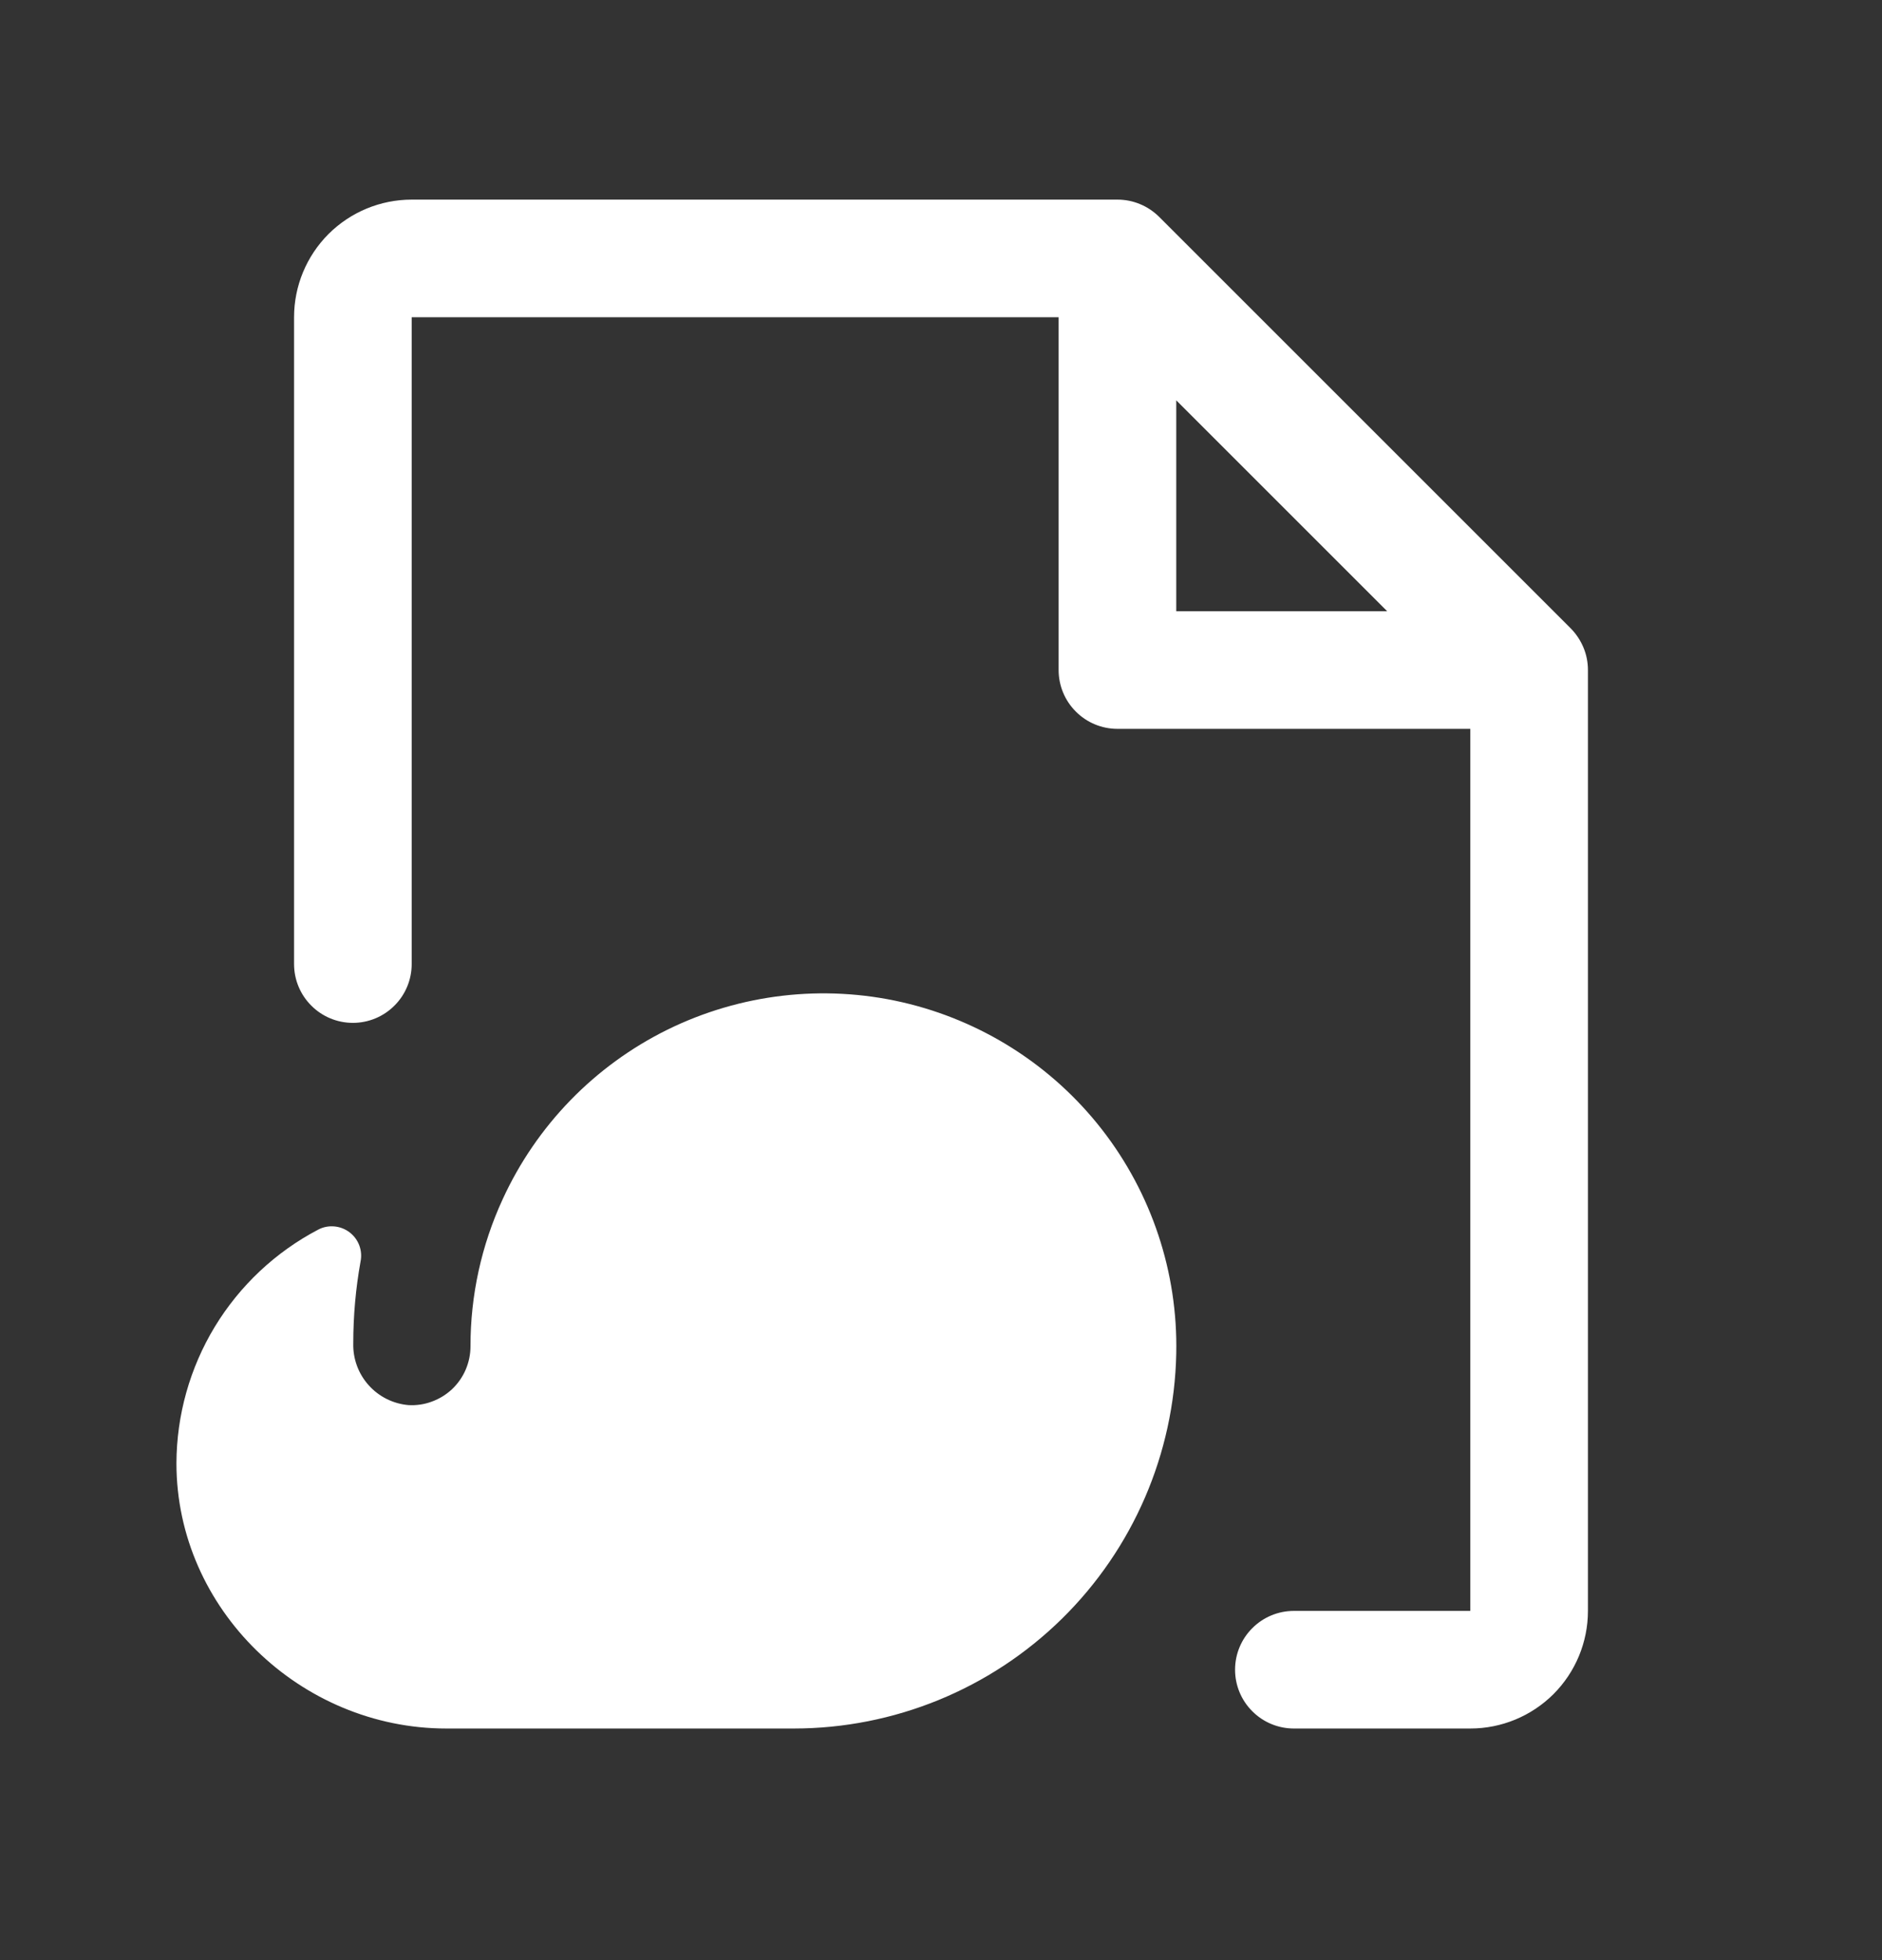 <svg width="24" height="25" viewBox="0 0 24 25" fill="none" xmlns="http://www.w3.org/2000/svg">
<rect x="0" y="0" width="24" height="25" fill="#333333" stroke="none"/>
<path d="M15 17.265C14.974 18.541 14.449 19.756 13.538 20.65C12.627 21.544 11.401 22.045 10.125 22.046H5.692C3.832 22.046 2.25 20.524 2.25 18.663C2.252 18.049 2.421 17.447 2.739 16.922C3.058 16.397 3.514 15.968 4.058 15.683C4.12 15.65 4.191 15.636 4.261 15.642C4.332 15.648 4.399 15.673 4.456 15.716C4.512 15.758 4.556 15.816 4.581 15.882C4.606 15.948 4.612 16.02 4.598 16.089C4.536 16.434 4.505 16.784 4.505 17.134C4.5 17.33 4.57 17.521 4.701 17.667C4.831 17.813 5.013 17.904 5.208 17.921C5.31 17.927 5.412 17.912 5.508 17.876C5.604 17.841 5.691 17.787 5.766 17.717C5.84 17.646 5.899 17.562 5.939 17.468C5.979 17.374 6 17.273 6 17.171C5.999 16.524 6.139 15.884 6.41 15.296C6.841 14.355 7.583 13.591 8.511 13.133C9.44 12.676 10.497 12.552 11.506 12.783C12.515 13.015 13.414 13.587 14.05 14.403C14.686 15.219 15.022 16.23 15 17.265ZM20.25 8.546V20.546C20.25 20.944 20.092 21.325 19.811 21.607C19.529 21.888 19.148 22.046 18.75 22.046H16.5C16.301 22.046 16.11 21.967 15.97 21.826C15.829 21.686 15.75 21.495 15.75 21.296C15.75 21.097 15.829 20.906 15.97 20.766C16.11 20.625 16.301 20.546 16.5 20.546H18.75V9.296H14.25C14.051 9.296 13.86 9.217 13.72 9.076C13.579 8.936 13.5 8.745 13.5 8.546V4.046H5.25V12.296C5.25 12.495 5.171 12.686 5.03 12.826C4.89 12.967 4.699 13.046 4.5 13.046C4.301 13.046 4.11 12.967 3.97 12.826C3.829 12.686 3.75 12.495 3.75 12.296V4.046C3.75 3.648 3.908 3.267 4.189 2.985C4.471 2.704 4.852 2.546 5.25 2.546H14.25C14.348 2.546 14.446 2.565 14.537 2.603C14.628 2.64 14.711 2.696 14.781 2.765L20.031 8.015C20.1 8.085 20.155 8.168 20.193 8.259C20.231 8.35 20.25 8.447 20.25 8.546ZM17.69 7.796L15 5.106V7.796H17.69Z" fill="white"/>
</svg>
